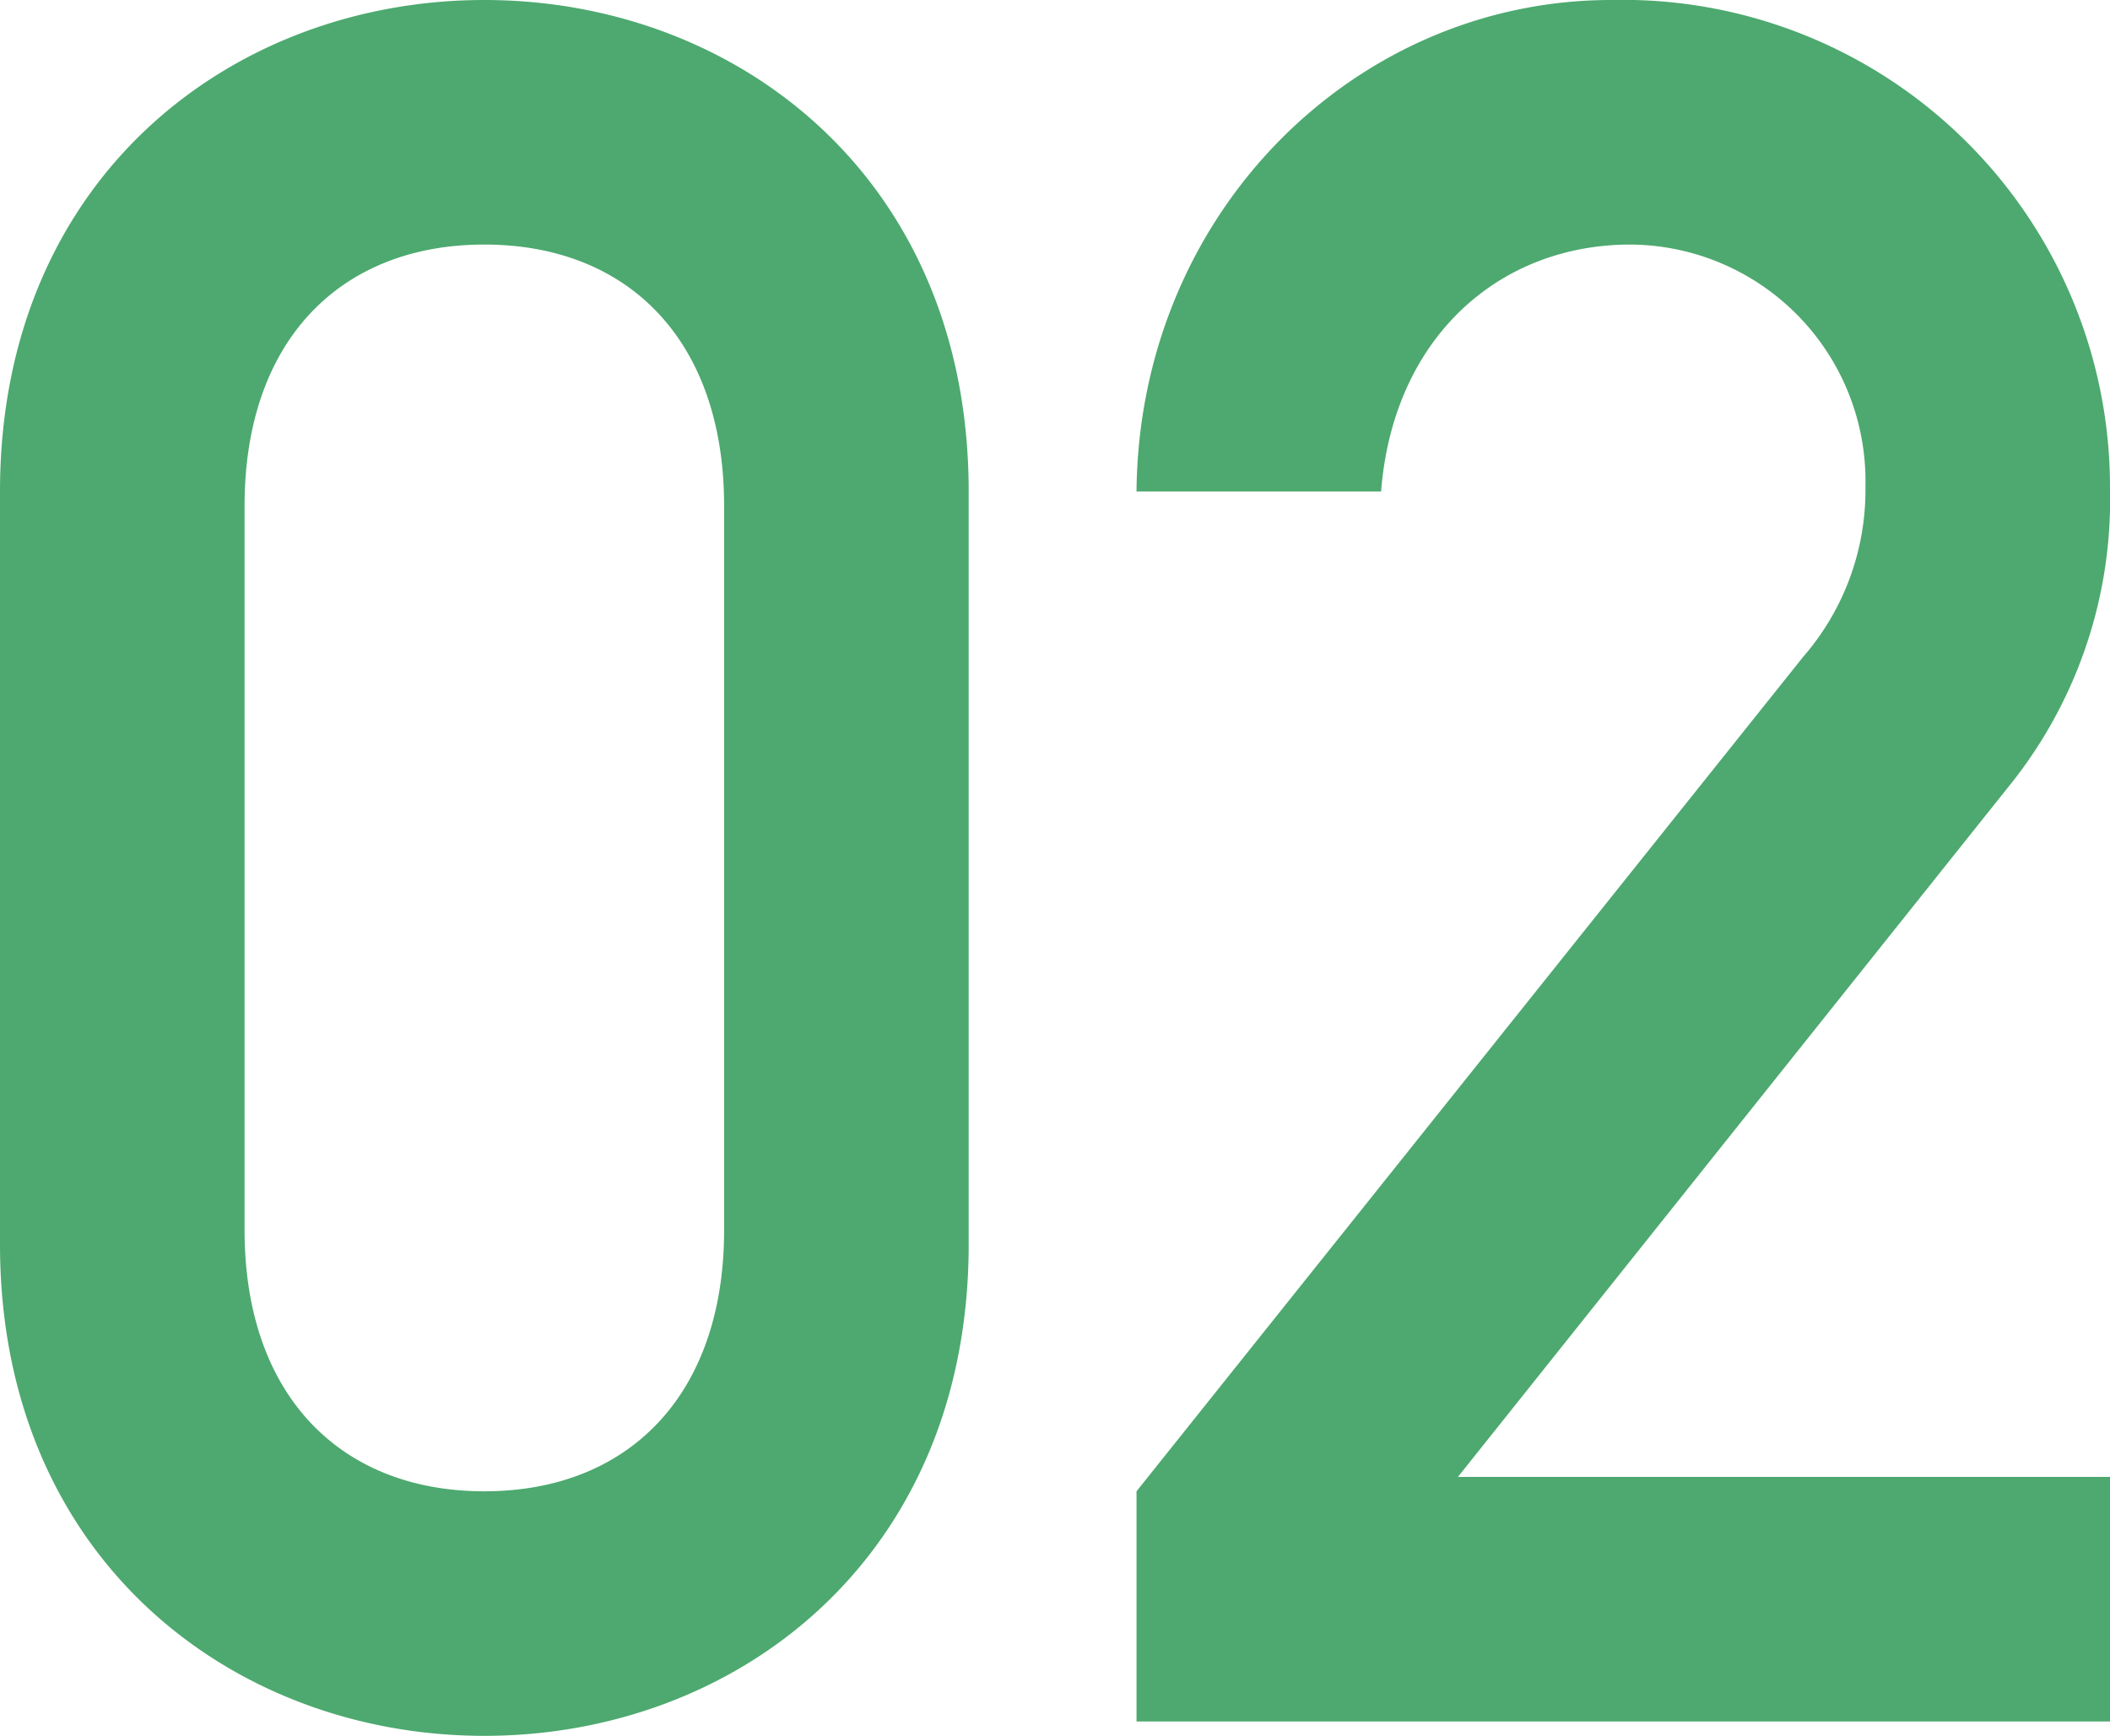 <svg xmlns="http://www.w3.org/2000/svg" width="72.16" height="59.368" viewBox="0 0 72.16 59.368"><path d="M-11.48-16.81c0,5.658-3.28,8.938-8.2,8.938s-8.2-3.28-8.2-8.938V-41.574c0-5.658,3.28-8.938,8.2-8.938s8.2,3.28,8.2,8.938Zm-24.764.492C-36.244-5.576-28.29.492-19.68.492S-3.116-5.576-3.116-16.318V-42.066c0-10.742-7.954-16.81-16.564-16.81s-16.564,6.068-16.564,16.81ZM2.624,0H35.916V-8.364h-22.3L32.39-31.9a15.591,15.591,0,0,0,3.526-10.25A16.666,16.666,0,0,0,18.86-58.876c-8.774,0-16.154,7.3-16.236,16.81h8.364c.41-5.248,4.018-8.446,8.528-8.446a8.09,8.09,0,0,1,8.036,8.282,8.685,8.685,0,0,1-2.132,5.822L2.624-7.872Z" transform="translate(36.244 58.876)" fill="#4da96f"/></svg>